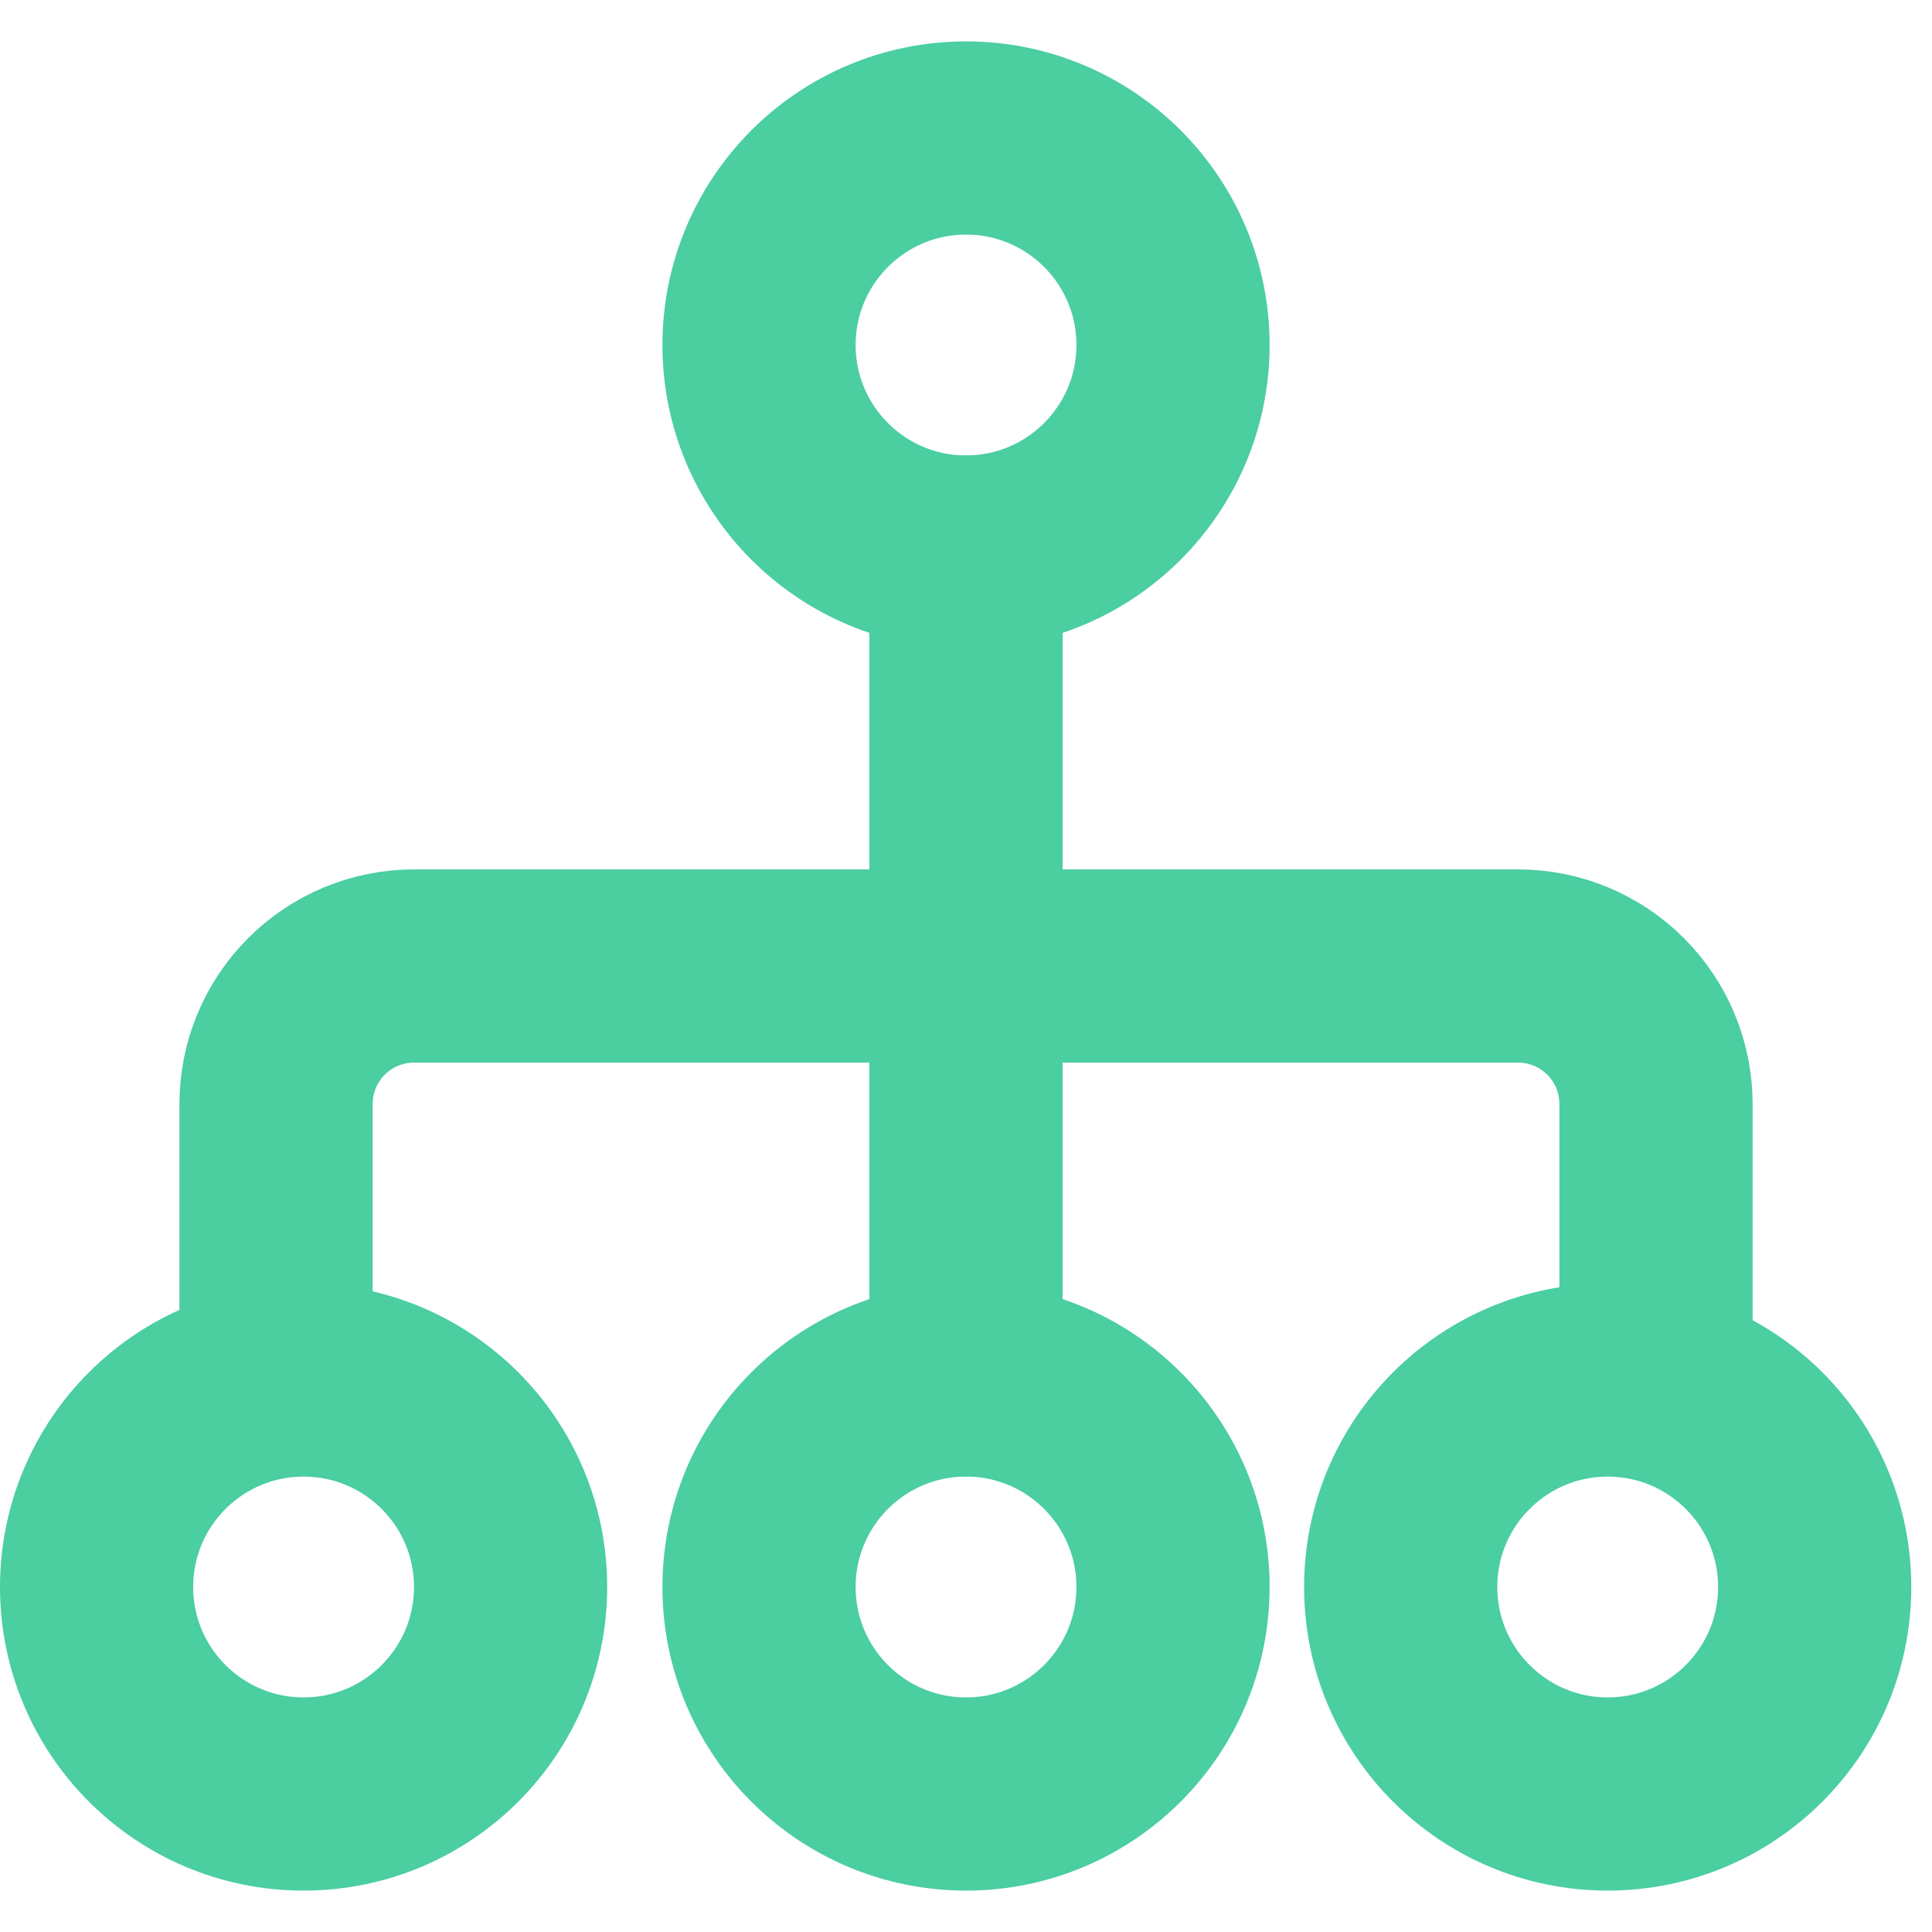 <svg width="40" height="40" viewBox="0 0 40 40" fill="none" xmlns="http://www.w3.org/2000/svg">
<g clip-path="url(#clip0_875_745)">
<path d="M20.001 11.429C22.367 11.429 24.286 9.51 24.286 7.143C24.286 4.776 22.367 2.857 20.001 2.857C17.634 2.857 15.715 4.776 15.715 7.143C15.715 9.51 17.634 11.429 20.001 11.429Z" stroke="#4BCEA0" stroke-width="4" stroke-linecap="round" stroke-linejoin="round"/>
<path d="M6.286 37.143C8.653 37.143 10.571 35.224 10.571 32.857C10.571 30.49 8.653 28.572 6.286 28.572C3.919 28.572 2 30.49 2 32.857C2 35.224 3.919 37.143 6.286 37.143Z" stroke="#4BCEA0" stroke-width="4" stroke-linecap="round" stroke-linejoin="round"/>
<path d="M20.001 37.143C22.367 37.143 24.286 35.224 24.286 32.857C24.286 30.49 22.367 28.571 20.001 28.571C17.634 28.571 15.715 30.49 15.715 32.857C15.715 35.224 17.634 37.143 20.001 37.143Z" stroke="#4BCEA0" stroke-width="4" stroke-linecap="round" stroke-linejoin="round"/>
<path d="M33.286 37.143C35.653 37.143 37.571 35.224 37.571 32.857C37.571 30.49 35.653 28.572 33.286 28.572C30.919 28.572 29 30.49 29 32.857C29 35.224 30.919 37.143 33.286 37.143Z" stroke="#4BCEA0" stroke-width="4" stroke-linecap="round" stroke-linejoin="round"/>
<path d="M5.715 28.571V22.857C5.715 22.099 6.016 21.373 6.552 20.837C7.088 20.301 7.814 20 8.572 20H31.429C32.187 20 32.914 20.301 33.449 20.837C33.985 21.373 34.286 22.099 34.286 22.857V28.571" stroke="#4BCEA0" stroke-width="4" stroke-linecap="round" stroke-linejoin="round"/>
<path d="M20 11.429V28.571" stroke="#4BCEA0" stroke-width="4" stroke-linecap="round" stroke-linejoin="round"/>
</g>
<defs>
<clipPath id="clip0_875_745">
<rect width="40" height="40" fill="white"/>
</clipPath>
</defs>
</svg>
